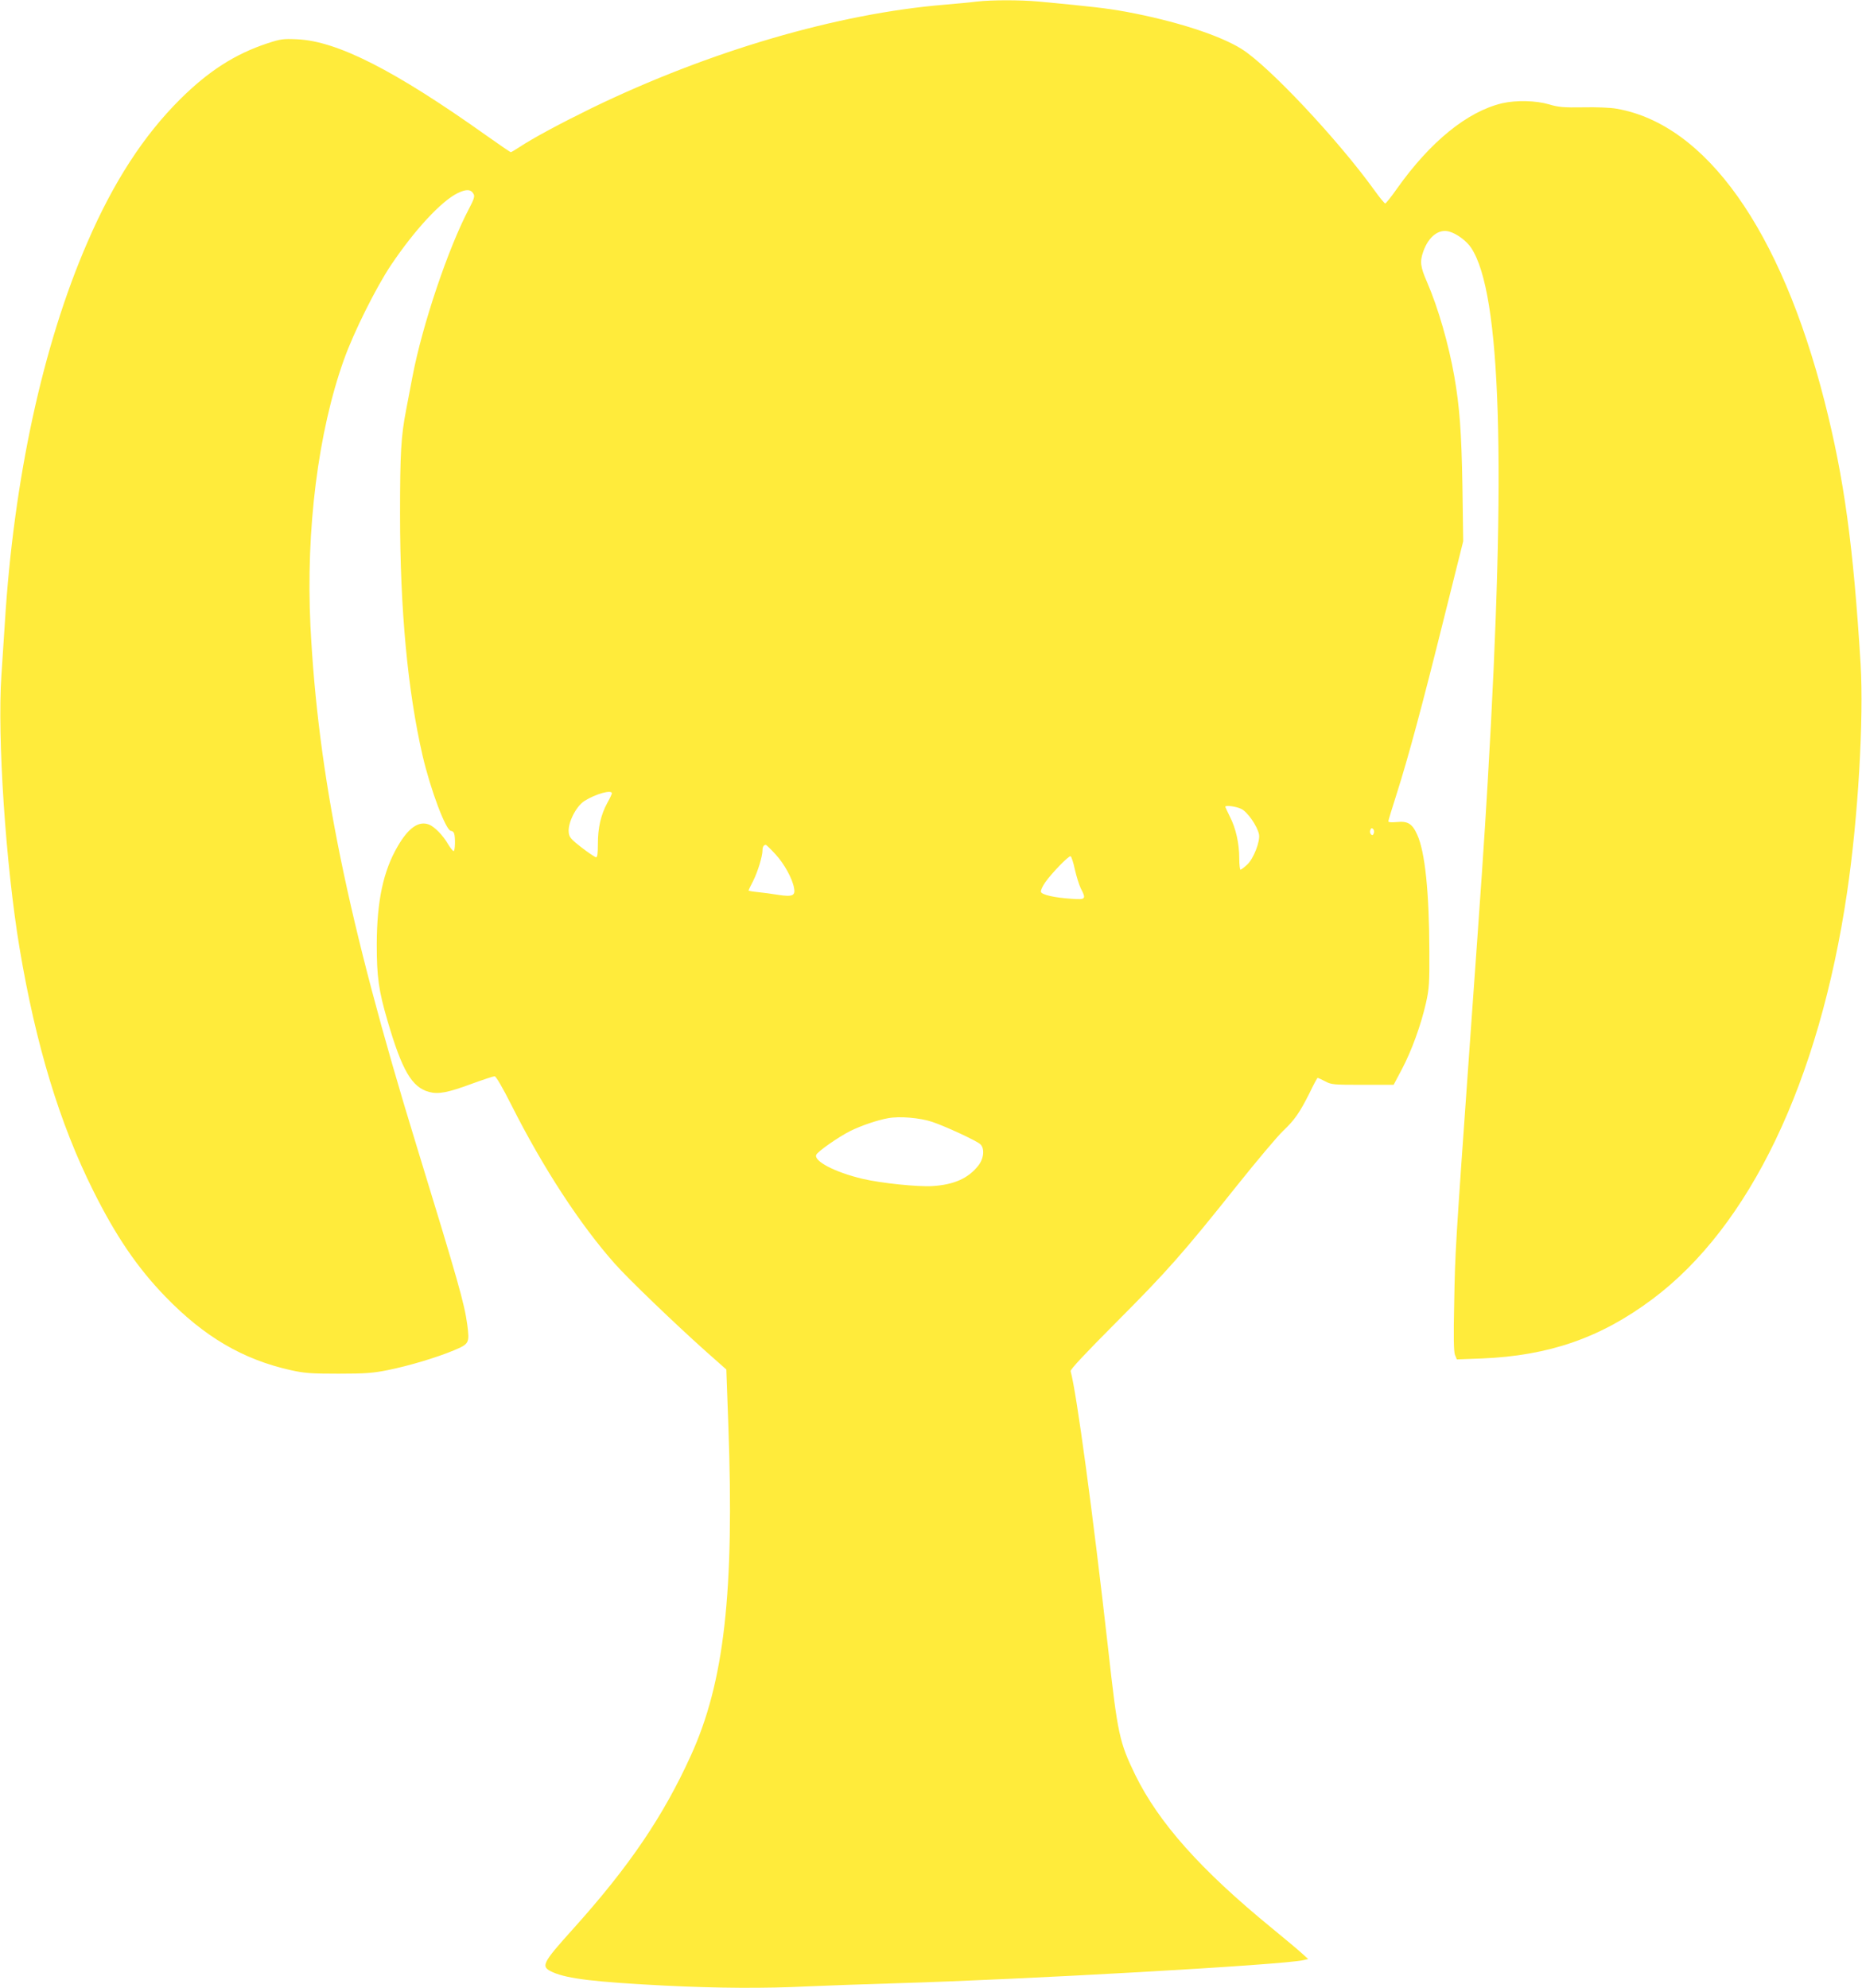 <?xml version="1.0" standalone="no"?>
<!DOCTYPE svg PUBLIC "-//W3C//DTD SVG 20010904//EN"
 "http://www.w3.org/TR/2001/REC-SVG-20010904/DTD/svg10.dtd">
<svg version="1.0" xmlns="http://www.w3.org/2000/svg"
 width="1199pt" height="1280pt" viewBox="0 0 1199 1280"
 preserveAspectRatio="xMidYMid meet">
<g transform="translate(0,1280) scale(0.1,-0.1)"
fill="#ffeb3b" stroke="none">
<path d="M6290 12790 c-36 -5 -128 -13 -205 -20 -693 -57 -1518 -299 -2275
-666 -202 -99 -379 -194 -465 -251 -27 -18 -53 -33 -56 -33 -3 0 -73 48 -155
106 -592 421 -961 609 -1219 621 -92 4 -108 2 -193 -26 -209 -69 -380 -179
-563 -361 -234 -233 -428 -531 -596 -920 -287 -660 -475 -1526 -532 -2455 -6
-93 -16 -244 -22 -335 -27 -399 28 -1221 117 -1755 105 -625 258 -1130 476
-1565 145 -291 284 -494 463 -679 250 -258 498 -404 806 -473 90 -20 131 -23
309 -23 173 0 222 4 317 23 138 28 312 80 425 127 100 42 102 47 87 165 -19
139 -58 276 -329 1160 -442 1440 -632 2376 -681 3340 -30 619 49 1249 216
1715 63 177 207 465 302 607 153 228 324 412 429 464 57 28 87 26 104 -6 8
-14 1 -35 -29 -92 -134 -253 -301 -748 -365 -1083 -15 -77 -33 -174 -41 -215
-33 -171 -39 -279 -39 -670 0 -615 49 -1137 145 -1555 52 -223 151 -485 183
-485 8 0 17 -7 20 -16 9 -24 7 -114 -3 -114 -5 0 -21 20 -36 45 -32 56 -88
113 -123 126 -66 25 -132 -21 -201 -140 -93 -159 -134 -352 -135 -631 0 -209
12 -298 70 -495 93 -318 156 -426 267 -456 60 -16 122 -4 273 52 74 27 141 49
149 49 9 0 51 -72 109 -187 202 -401 441 -768 666 -1021 82 -93 378 -378 586
-564 l131 -116 13 -359 c39 -1075 -26 -1654 -241 -2126 -178 -392 -398 -716
-756 -1114 -207 -230 -214 -246 -131 -283 95 -41 270 -62 716 -85 340 -17 645
-19 927 -5 110 5 364 14 565 20 826 24 2504 119 2624 149 l30 7 -40 36 c-21
20 -109 93 -194 163 -459 375 -729 679 -880 987 -102 211 -113 259 -175 818
-97 861 -203 1647 -241 1781 -3 11 94 114 294 315 326 327 429 443 778 881
128 160 261 318 295 350 76 72 108 119 171 244 26 55 50 99 53 99 2 0 24 -10
47 -22 40 -22 55 -23 243 -23 l199 0 53 100 c64 121 123 286 155 426 21 93 23
128 22 334 -1 382 -28 641 -78 750 -32 72 -61 89 -131 82 -35 -3 -55 -2 -55 5
0 5 25 87 55 181 73 230 159 547 305 1134 l122 488 -5 355 c-6 347 -18 509
-52 705 -36 206 -104 443 -176 609 -43 98 -47 132 -24 197 34 96 100 147 167
128 48 -13 113 -61 142 -106 192 -292 226 -1394 106 -3433 -25 -424 -36 -581
-116 -1700 -93 -1310 -94 -1324 -100 -1660 -5 -219 -3 -313 5 -334 l12 -29
162 6 c432 18 764 133 1096 381 628 468 1075 1401 1255 2621 71 478 108 1116
87 1470 -47 762 -106 1195 -232 1690 -282 1106 -764 1785 -1339 1885 -36 7
-132 11 -215 9 -128 -2 -160 1 -220 19 -85 25 -212 28 -303 7 -223 -53 -462
-247 -676 -549 -37 -53 -72 -96 -76 -96 -5 0 -37 39 -72 88 -234 324 -677 796
-852 906 -141 89 -429 182 -749 241 -124 22 -206 32 -557 65 -120 11 -304 11
-400 0z m-2350 -5098 c0 -5 -13 -33 -30 -63 -41 -76 -60 -159 -60 -261 0 -64
-3 -88 -12 -88 -7 1 -49 29 -93 63 -72 56 -80 67 -83 100 -5 61 48 166 102
200 71 45 176 74 176 49z m4052 -100 c40 -18 104 -110 115 -164 9 -44 -35
-158 -76 -195 -19 -18 -39 -33 -43 -33 -4 0 -8 33 -8 73 0 96 -22 194 -60 268
-16 33 -30 62 -30 64 0 12 68 3 102 -13z m854 -158 c-5 -13 -10 -14 -18 -6 -6
6 -8 18 -4 28 5 13 10 14 18 6 6 -6 8 -18 4 -28z m-3853 -134 c56 -60 109
-156 120 -217 10 -50 -9 -59 -101 -45 -42 7 -103 15 -134 18 -32 3 -58 8 -58
10 0 2 13 30 30 62 29 58 60 158 60 197 0 22 8 35 21 35 4 0 32 -27 62 -60z
m1928 -97 c10 -44 27 -99 38 -122 37 -71 33 -75 -61 -68 -107 7 -188 25 -195
44 -3 8 9 35 27 61 42 60 152 173 164 169 5 -2 18 -40 27 -84z m-917 -1627
c86 -29 284 -121 308 -143 30 -27 24 -93 -13 -139 -64 -81 -155 -122 -294
-131 -95 -6 -335 19 -452 47 -176 42 -313 113 -297 154 8 21 144 116 220 154
69 34 174 70 242 82 74 14 206 3 286 -24z"/>
</g>
</svg>

